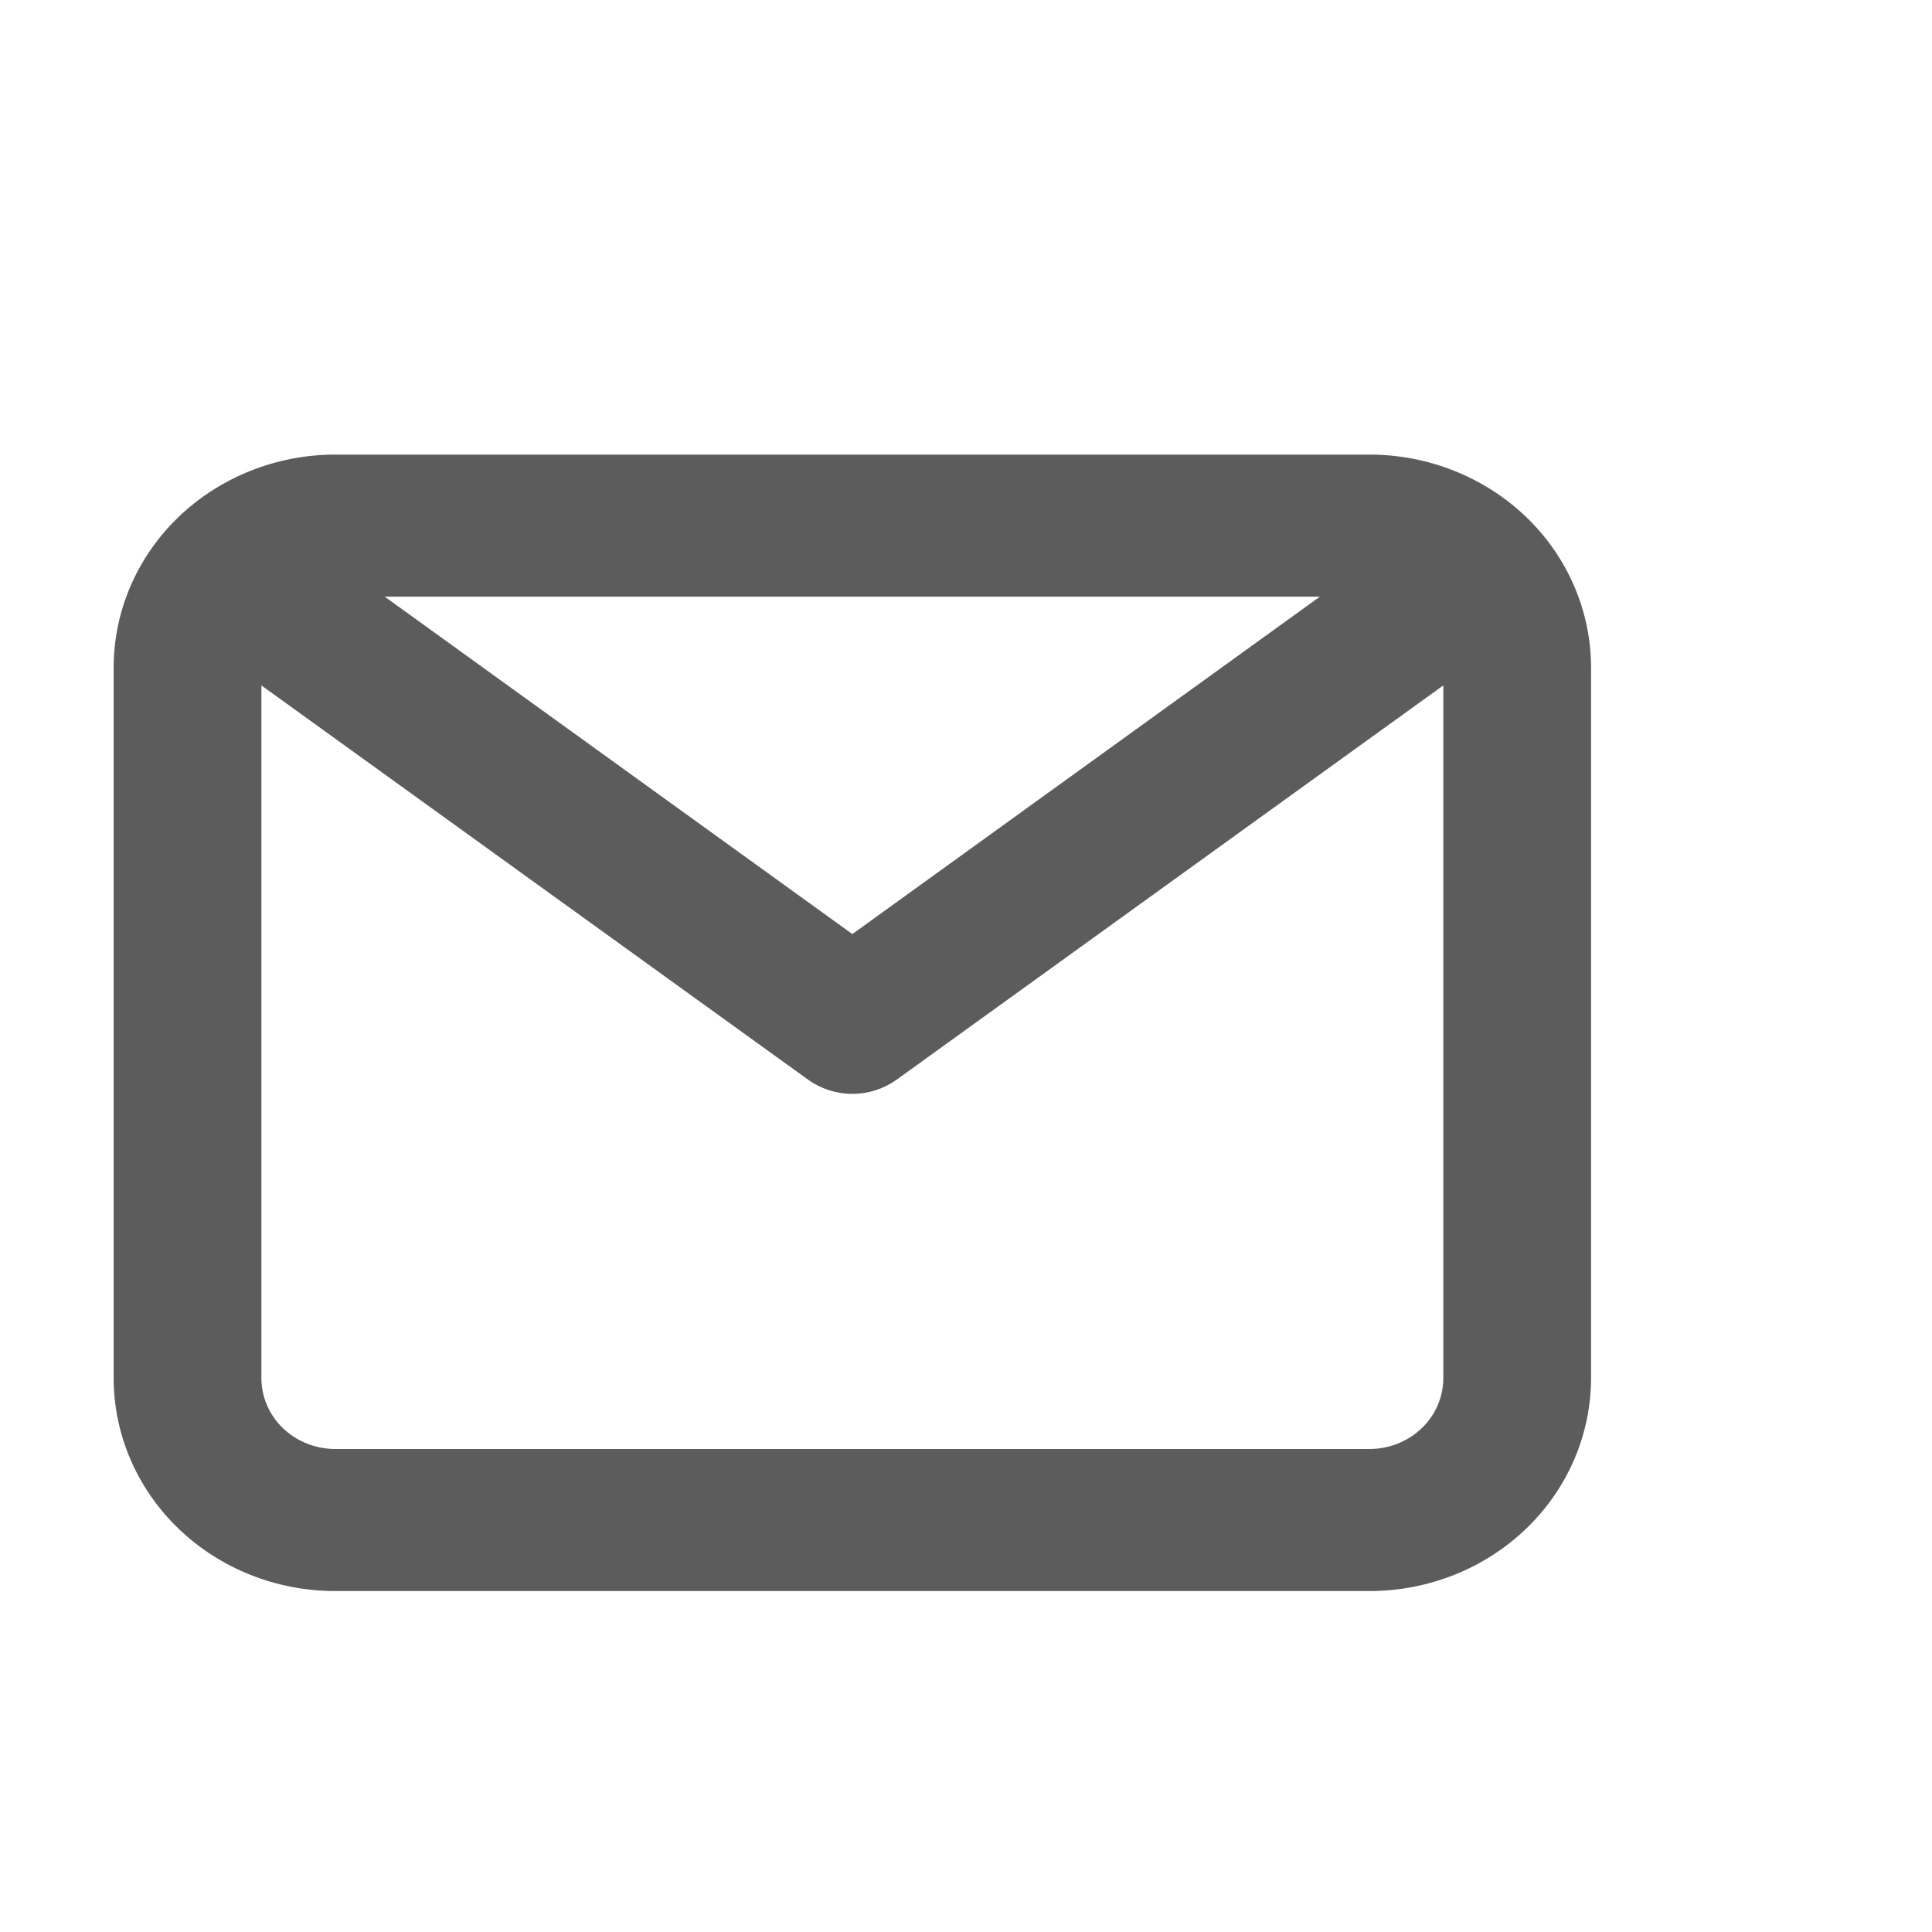 <svg xmlns="http://www.w3.org/2000/svg" fill="none" viewBox="0 0 17 17" height="17" width="17">
<path fill="#5C5C5C" d="M12.05 4H2.95C2.433 4 1.937 4.198 1.571 4.549C1.205 4.901 1 5.378 1 5.875V12.125C1 12.622 1.205 13.099 1.571 13.451C1.937 13.803 2.433 14 2.95 14H12.05C12.567 14 13.063 13.803 13.429 13.451C13.795 13.099 14 12.622 14 12.125V5.875C14 5.378 13.795 4.901 13.429 4.549C13.063 4.198 12.567 4 12.05 4ZM11.614 5.25L7.5 8.219L3.385 5.25H11.614ZM12.05 12.75H2.95C2.778 12.75 2.612 12.684 2.49 12.567C2.368 12.45 2.3 12.291 2.3 12.125V6.031L7.11 9.5C7.223 9.581 7.359 9.625 7.5 9.625C7.641 9.625 7.777 9.581 7.89 9.5L12.7 6.031V12.125C12.7 12.291 12.632 12.45 12.51 12.567C12.388 12.684 12.222 12.75 12.05 12.75Z"></path>
</svg>
